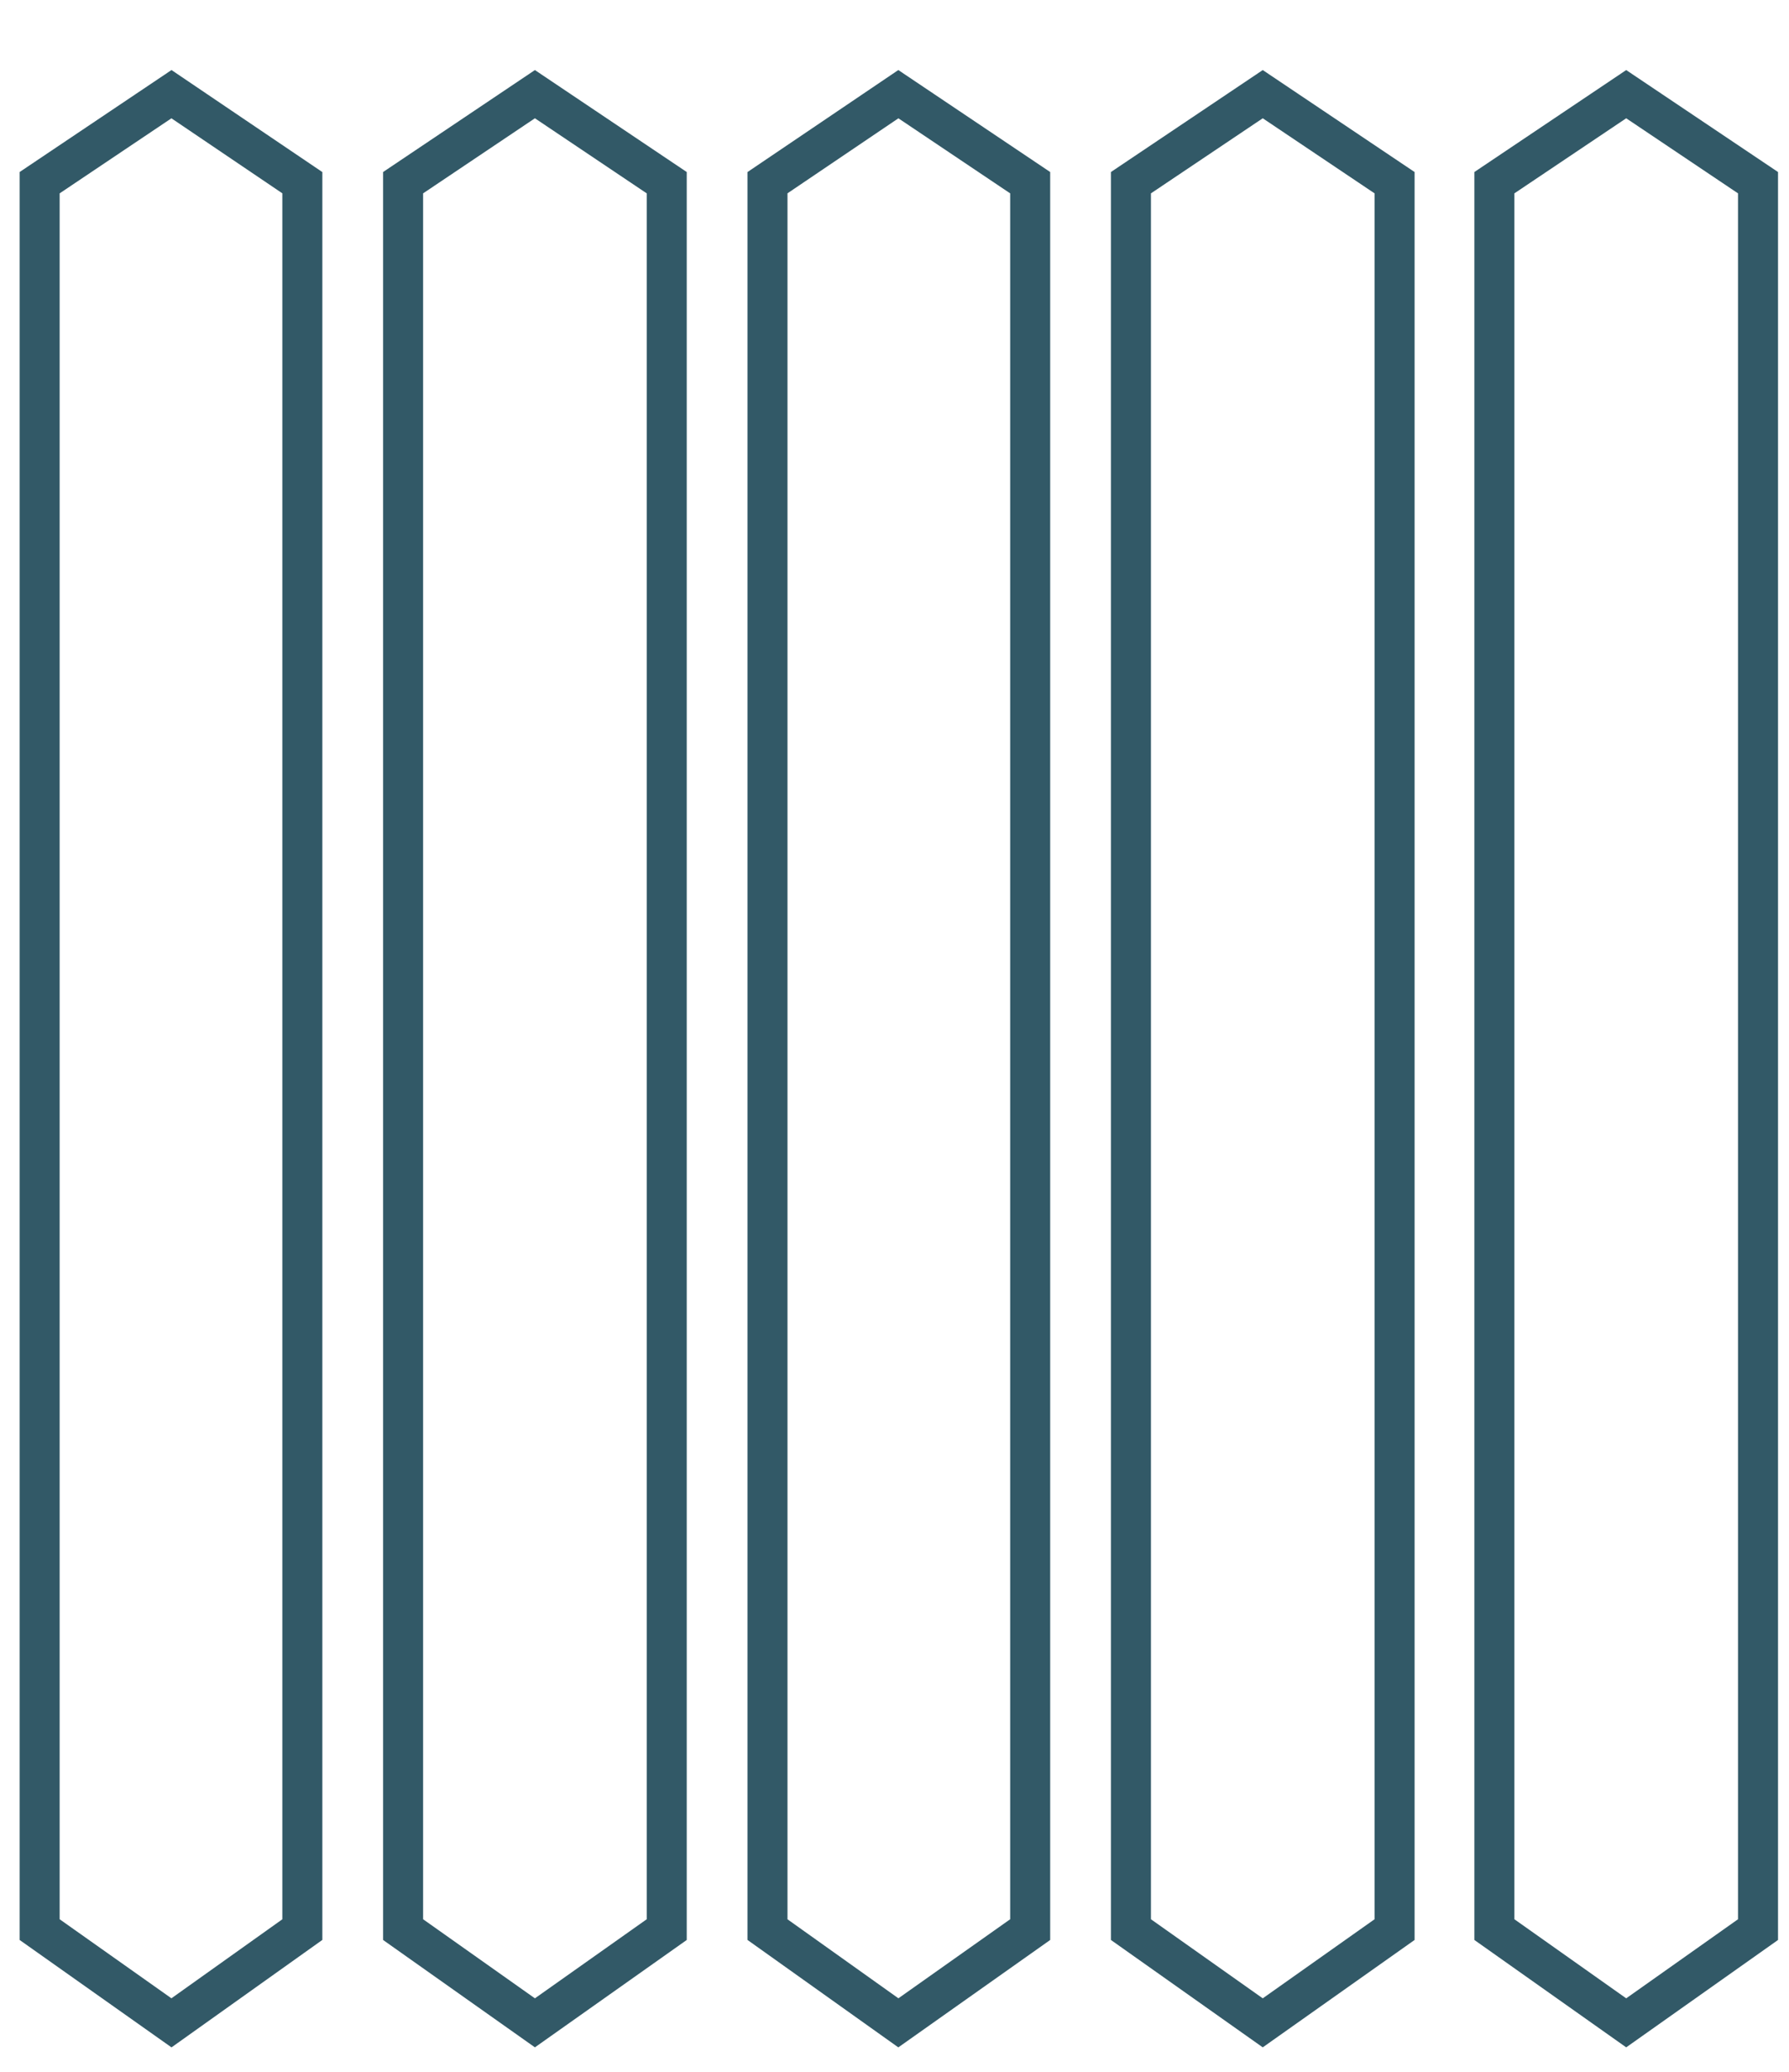 <?xml version="1.0" encoding="UTF-8"?> <svg xmlns="http://www.w3.org/2000/svg" width="19" height="22" viewBox="0 0 19 22" fill="none"> <path d="M3.211 20.49L1.821 21.48L0.421 20.49V1.94L1.821 1L3.211 1.94V20.49Z" stroke="#325967" stroke-width="0.425" stroke-miterlimit="10"></path> <path d="M7.081 20.49L5.681 21.48L4.281 20.49V1.94L5.681 1L7.081 1.94V20.49Z" stroke="#325967" stroke-width="0.425" stroke-miterlimit="10"></path> <path d="M10.941 20.49L9.541 21.48L8.151 20.49V1.94L9.541 1L10.941 1.94V20.49Z" stroke="#325967" stroke-width="0.425" stroke-miterlimit="10"></path> <path d="M14.811 20.49L13.411 21.48L12.011 20.49V1.94L13.411 1L14.811 1.94V20.49Z" stroke="#325967" stroke-width="0.425" stroke-miterlimit="10"></path> <path d="M18.671 20.49L17.271 21.48L15.871 20.49V1.94L17.271 1L18.671 1.94V20.49Z" stroke="#325967" stroke-width="0.425" stroke-miterlimit="10"></path> </svg> 